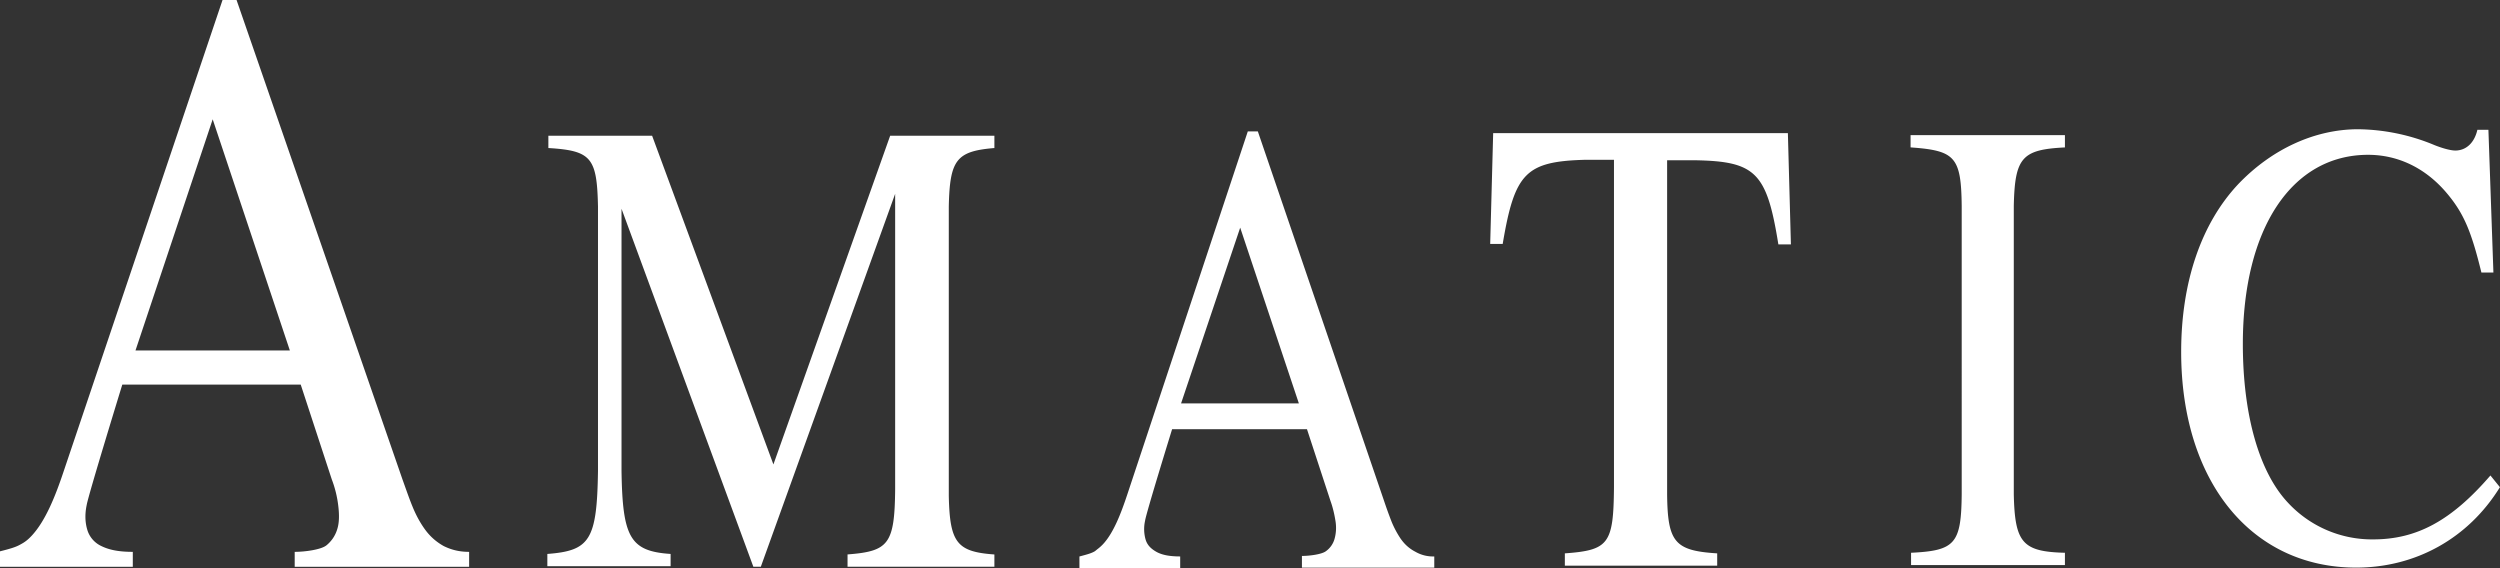 <svg xmlns="http://www.w3.org/2000/svg" width="66" height="15" fill="none" viewBox="0 0 66 15"><rect x="0" y="0" width="66" height="15" fill="#333333" stroke="none"/><path fill="#fff" fill-rule="evenodd" d="M5.615 3.15 3.577 9.252h4.075L5.615 3.149Zm5.275 10.223c.092.226.198.422.33.605.133.183.292.324.49.436.199.099.41.155.675.155v.394H7.78v-.394c.265 0 .688-.056.834-.169a.867.867 0 0 0 .291-.436c.053-.169.053-.38.026-.604a2.875 2.875 0 0 0-.172-.704l-.82-2.503h-4.71s-.9 2.925-.94 3.178c-.053.253-.04.464.013.647a.69.69 0 0 0 .37.436c.2.099.45.155.834.155v.394H0v-.408c.278-.07.423-.113.543-.183.105-.056.185-.113.29-.225.371-.394.636-1.069.847-1.702L5.875 0h.37l4.38 12.656.083.232c.06.168.118.33.182.485Zm6.326-9.789 3.202 8.677L23.5 3.584h2.752v.324c-1.006.084-1.178.31-1.204 1.547v7.636c.026 1.237.212 1.476 1.204 1.547v.323h-3.877v-.324c1.085-.084 1.244-.267 1.257-1.73v-7.79l-3.546 9.844h-.198l-3.48-9.45v6.919c.026 1.758.225 2.123 1.296 2.194v.323H14.45v-.323c1.125-.085 1.31-.366 1.337-2.194V5.455c-.027-1.294-.172-1.477-1.31-1.547v-.324h2.739ZM31.18 10.65l1.561-4.64 1.549 4.64h-3.11Zm5.811 3.592a2.548 2.548 0 0 1-.251-.464 11.967 11.967 0 0 1-.199-.549l-3.334-9.76h-.265l-3.188 9.605c-.16.479-.358.999-.636 1.294a1.12 1.12 0 0 1-.15.133l-.061.05c-.093.056-.199.084-.41.14V15h2.66v-.31c-.292 0-.49-.042-.636-.126-.146-.084-.238-.183-.278-.323a1.012 1.012 0 0 1-.013-.493c.026-.196.714-2.418.714-2.418h3.56l.622 1.898c.066.183.105.366.132.534.026.17.013.324-.026.464a.596.596 0 0 1-.226.324c-.105.084-.436.127-.635.127v.309h3.494v-.296a.93.93 0 0 1-.503-.126 1.035 1.035 0 0 1-.37-.323ZM39.42 3.5v.014h7.78l.08 2.939h-.331c-.305-1.898-.596-2.194-2.197-2.222h-.74v8.817c.013 1.266.198 1.491 1.322 1.561v.324h-4.022v-.324c1.164-.084 1.283-.253 1.297-1.743V4.218h-.741c-1.588.042-1.88.338-2.197 2.222h-.33l.079-2.94Zm26.327 9.053c-1.032 1.195-1.945 1.687-3.096 1.687a3.024 3.024 0 0 1-2.25-.97c-.767-.816-1.19-2.335-1.19-4.19 0-3.052 1.296-4.993 3.307-4.993.794 0 1.522.352 2.078 1.013.45.534.648 1.012.913 2.095h.317l-.132-3.769h-.291c-.08.352-.304.548-.582.548-.12 0-.331-.056-.543-.14a5.377 5.377 0 0 0-2.024-.422c-1.138 0-2.276.52-3.163 1.448-.979 1.041-1.508 2.588-1.508 4.43 0 3.417 1.852 5.695 4.618 5.695 1.574 0 2.964-.773 3.797-2.123l-.251-.31ZM50.452 3.892h-.013v-.324h4.075v.324c-1.137.056-1.323.267-1.35 1.547v7.608c.027 1.28.226 1.518 1.35 1.546v.324h-4.062v-.324c1.165-.056 1.324-.239 1.337-1.546V5.439c-.014-1.294-.172-1.463-1.337-1.547Z" clip-rule="evenodd"/></svg>